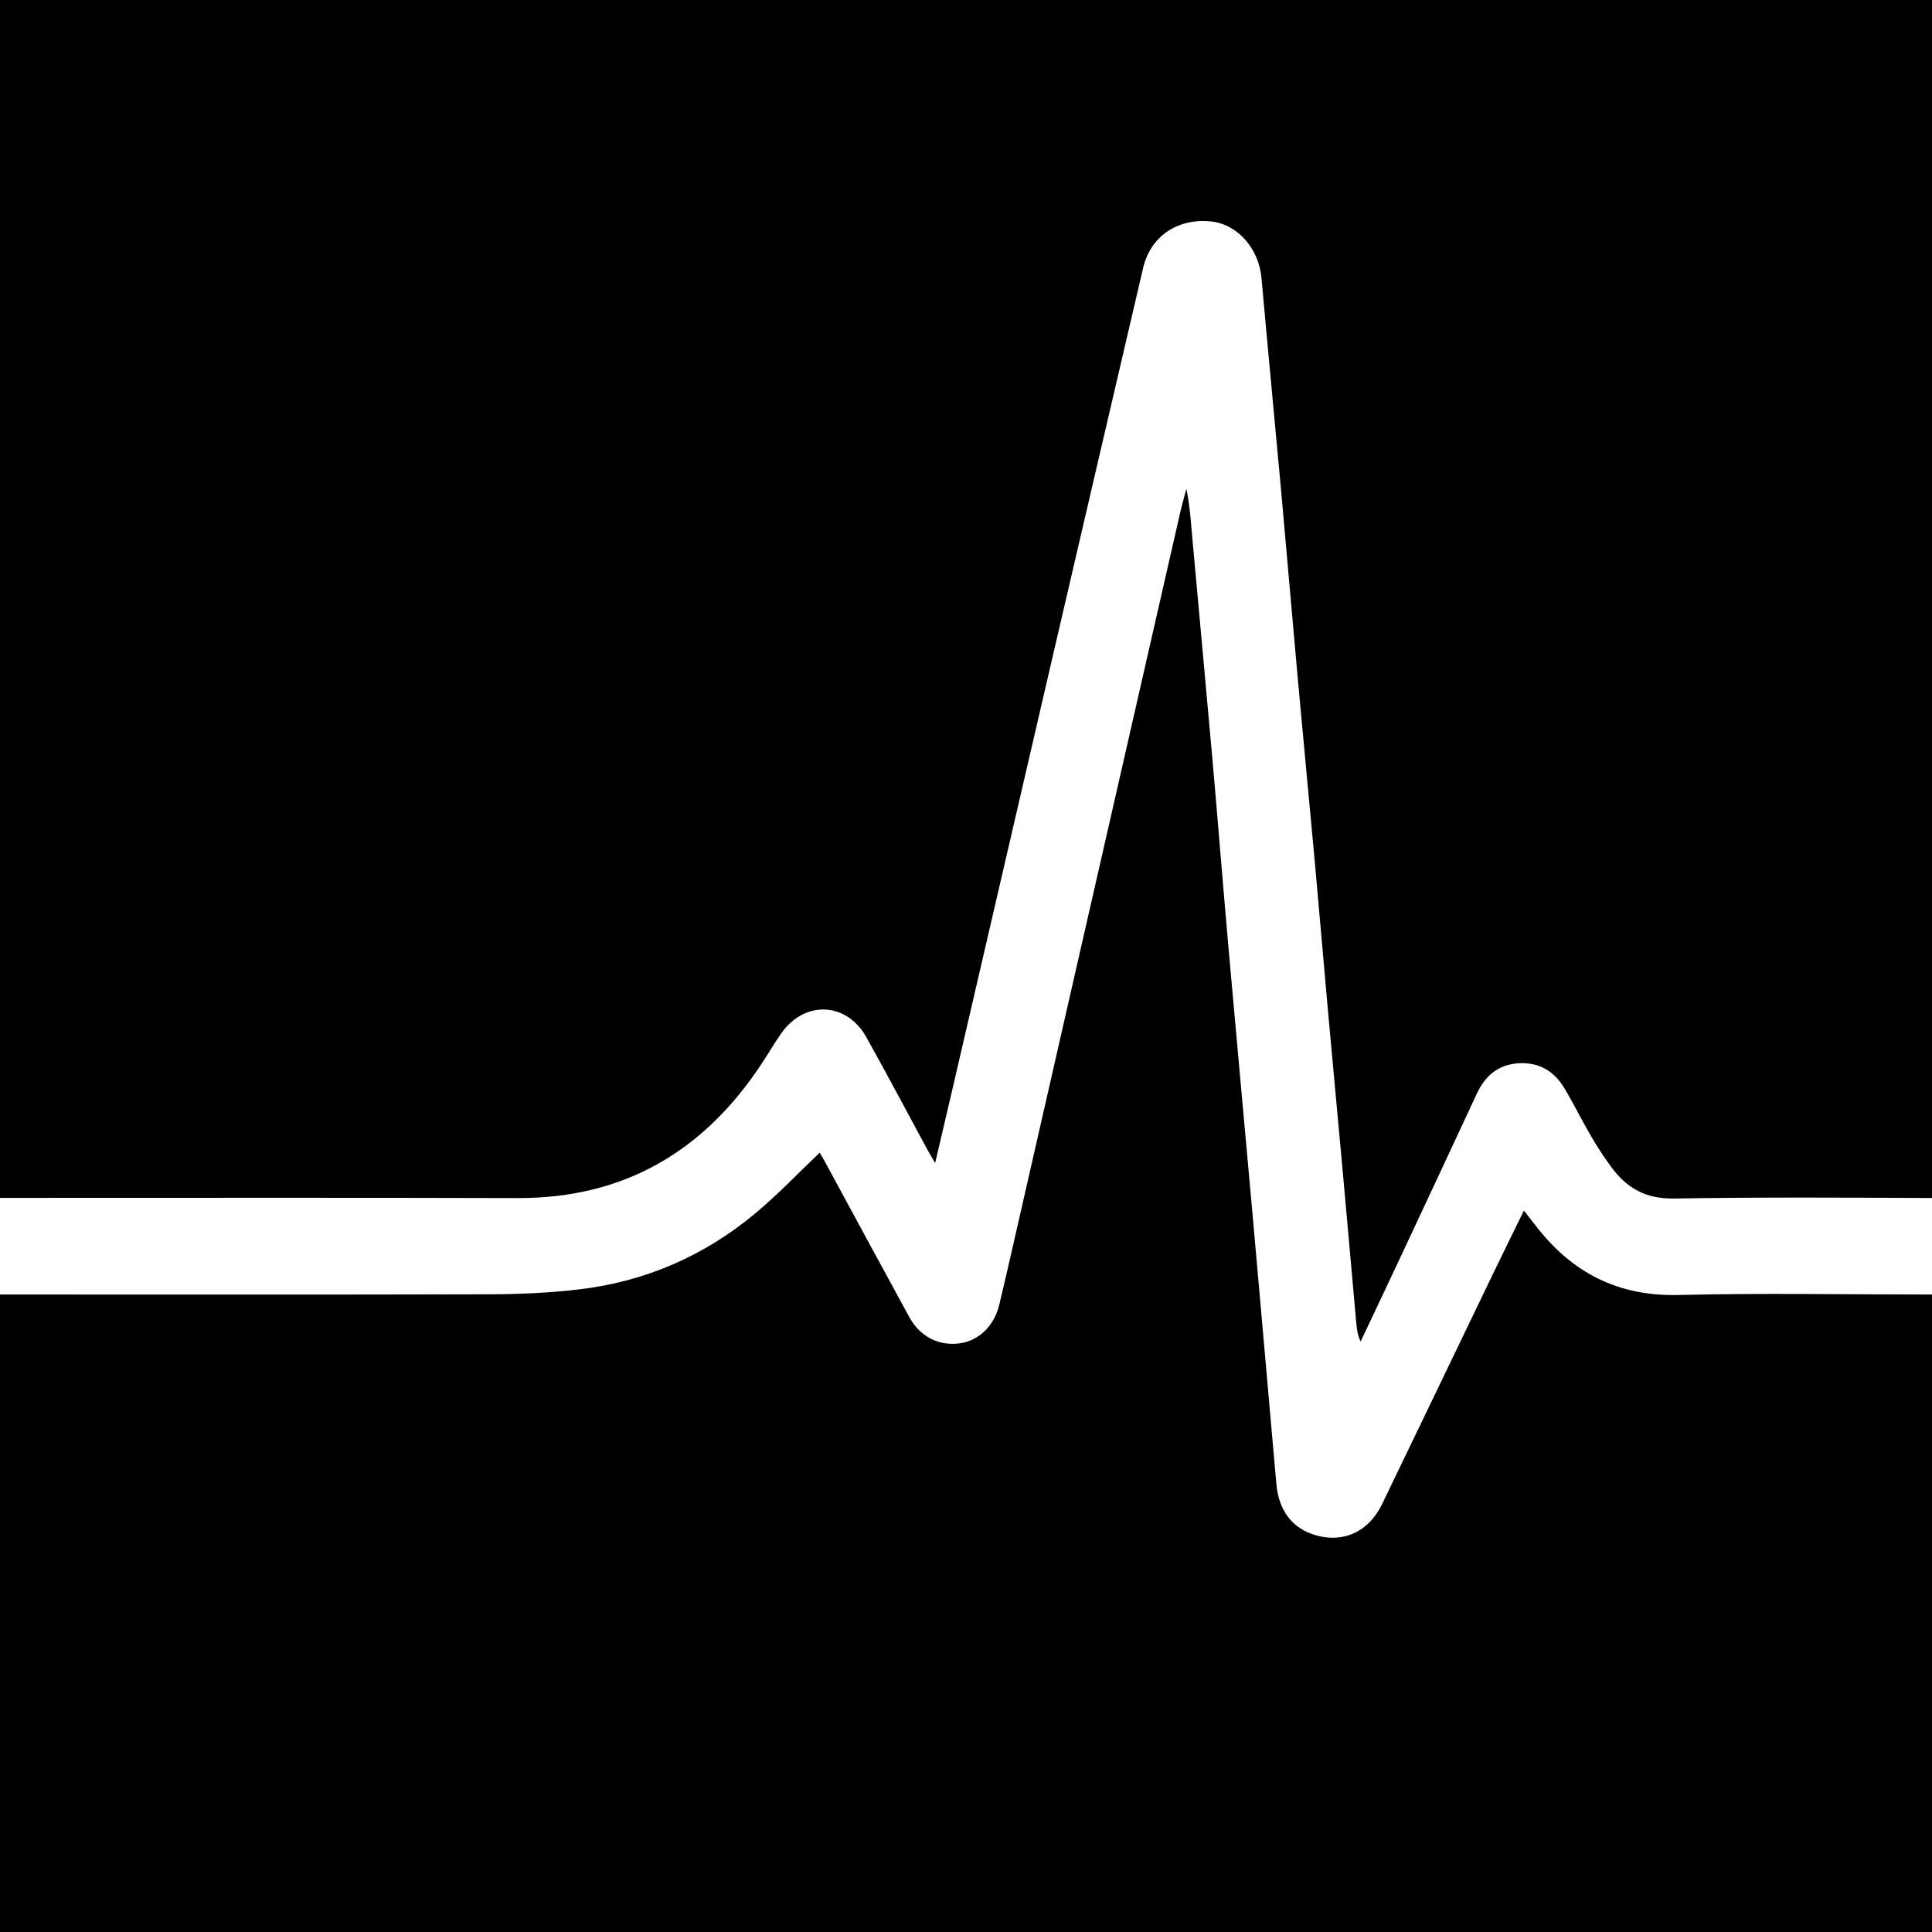 <?xml version="1.0" encoding="utf-8"?>
<!-- Generator: Adobe Illustrator 17.0.0, SVG Export Plug-In . SVG Version: 6.00 Build 0)  -->
<!DOCTYPE svg PUBLIC "-//W3C//DTD SVG 1.1//EN" "http://www.w3.org/Graphics/SVG/1.1/DTD/svg11.dtd">
<svg version="1.1" id="Layer_1" xmlns="http://www.w3.org/2000/svg" xmlns:xlink="http://www.w3.org/1999/xlink" x="0px" y="0px"
	 width="200px" height="200px" viewBox="0 0 200 200" enable-background="new 0 0 200 200" xml:space="preserve">
<rect width="200" height="200"/>
<g>
	<path fill="#FFFFFF" d="M173.27,124.07c-2.871,0.047-4.841-1.057-6.429-3.206c-0.761-1.03-1.47-2.105-2.116-3.211
		c-0.959-1.641-1.797-3.353-2.769-4.986c-1.083-1.818-2.7-2.76-4.866-2.588c-2.066,0.164-3.374,1.334-4.221,3.16
		c-2.568,5.532-5.154,11.055-7.741,16.578c-1.417,3.025-2.851,6.042-4.278,9.062c-0.3-0.646-0.387-1.249-0.442-1.855
		c-0.479-5.33-0.946-10.662-1.43-15.992c-0.492-5.419-1.006-10.835-1.495-16.254c-0.481-5.331-0.93-10.664-1.415-15.994
		c-0.574-6.299-1.185-12.594-1.756-18.893c-0.575-6.342-1.109-12.688-1.685-19.03c-0.668-7.357-1.383-14.71-2.036-22.068
		c-0.275-3.097-2.513-5.63-5.328-5.881c-3.427-0.305-6.171,1.584-6.927,4.824c-3.079,13.191-6.15,26.383-9.213,39.578
		c-3.491,15.04-6.97,30.083-10.456,45.124c-0.595,2.566-1.2,5.13-1.862,7.961c-0.365-0.63-0.591-1-0.798-1.38
		c-2.108-3.888-4.171-7.801-6.331-11.66c-2.043-3.648-6.393-3.821-8.795-0.395c-0.685,0.977-1.29,2.011-1.944,3.011
		c-5.978,9.151-14.256,14.084-25.362,14.049c-17.765-0.055-35.53-0.012-53.296-0.02c-0.09,0-0.186,0.005-0.28,0.009v9.993
		c0.41,0,0.765,0,1.112,0c16.526,0,33.052,0.025,49.578-0.022c3.09-0.009,6.199-0.146,9.266-0.507
		c6.838-0.807,12.954-3.467,18.238-7.875c2.334-1.947,4.44-4.167,6.665-6.279c0.107,0.187,0.328,0.554,0.533,0.931
		c2.913,5.364,5.812,10.735,8.74,16.091c1.127,2.062,3.105,3.037,5.304,2.703c1.922-0.292,3.49-1.823,4.002-3.958
		c0.545-2.274,1.065-4.553,1.585-6.833c5.72-25.081,11.438-50.163,17.16-75.243c0.185-0.809,0.419-1.606,0.631-2.409
		c0.368,1.78,0.472,3.502,0.626,5.218c0.679,7.532,1.389,15.062,2.055,22.595c0.581,6.565,1.097,13.136,1.679,19.701
		c0.842,9.517,1.726,19.03,2.576,28.546c0.803,8.987,1.582,17.975,2.38,26.962c0.268,3.016,1.931,4.925,4.706,5.451
		c2.641,0.5,4.963-0.736,6.245-3.388c3.846-7.961,7.671-15.932,11.51-23.897c1.026-2.129,2.075-4.247,3.163-6.472
		c0.494,0.631,0.878,1.114,1.255,1.602c3.731,4.837,8.498,7.289,14.759,7.134c8.457-0.21,16.923-0.052,25.386-0.052
		c0.273,0,0.552,0,0.847,0v-9.987C191.09,123.975,182.178,123.925,173.27,124.07z"/>
	<path fill="#FFFFFF" d="M200,134.008"/>
	<path fill="#FFFFFF" d="M0,134.008"/>
</g>
</svg>
